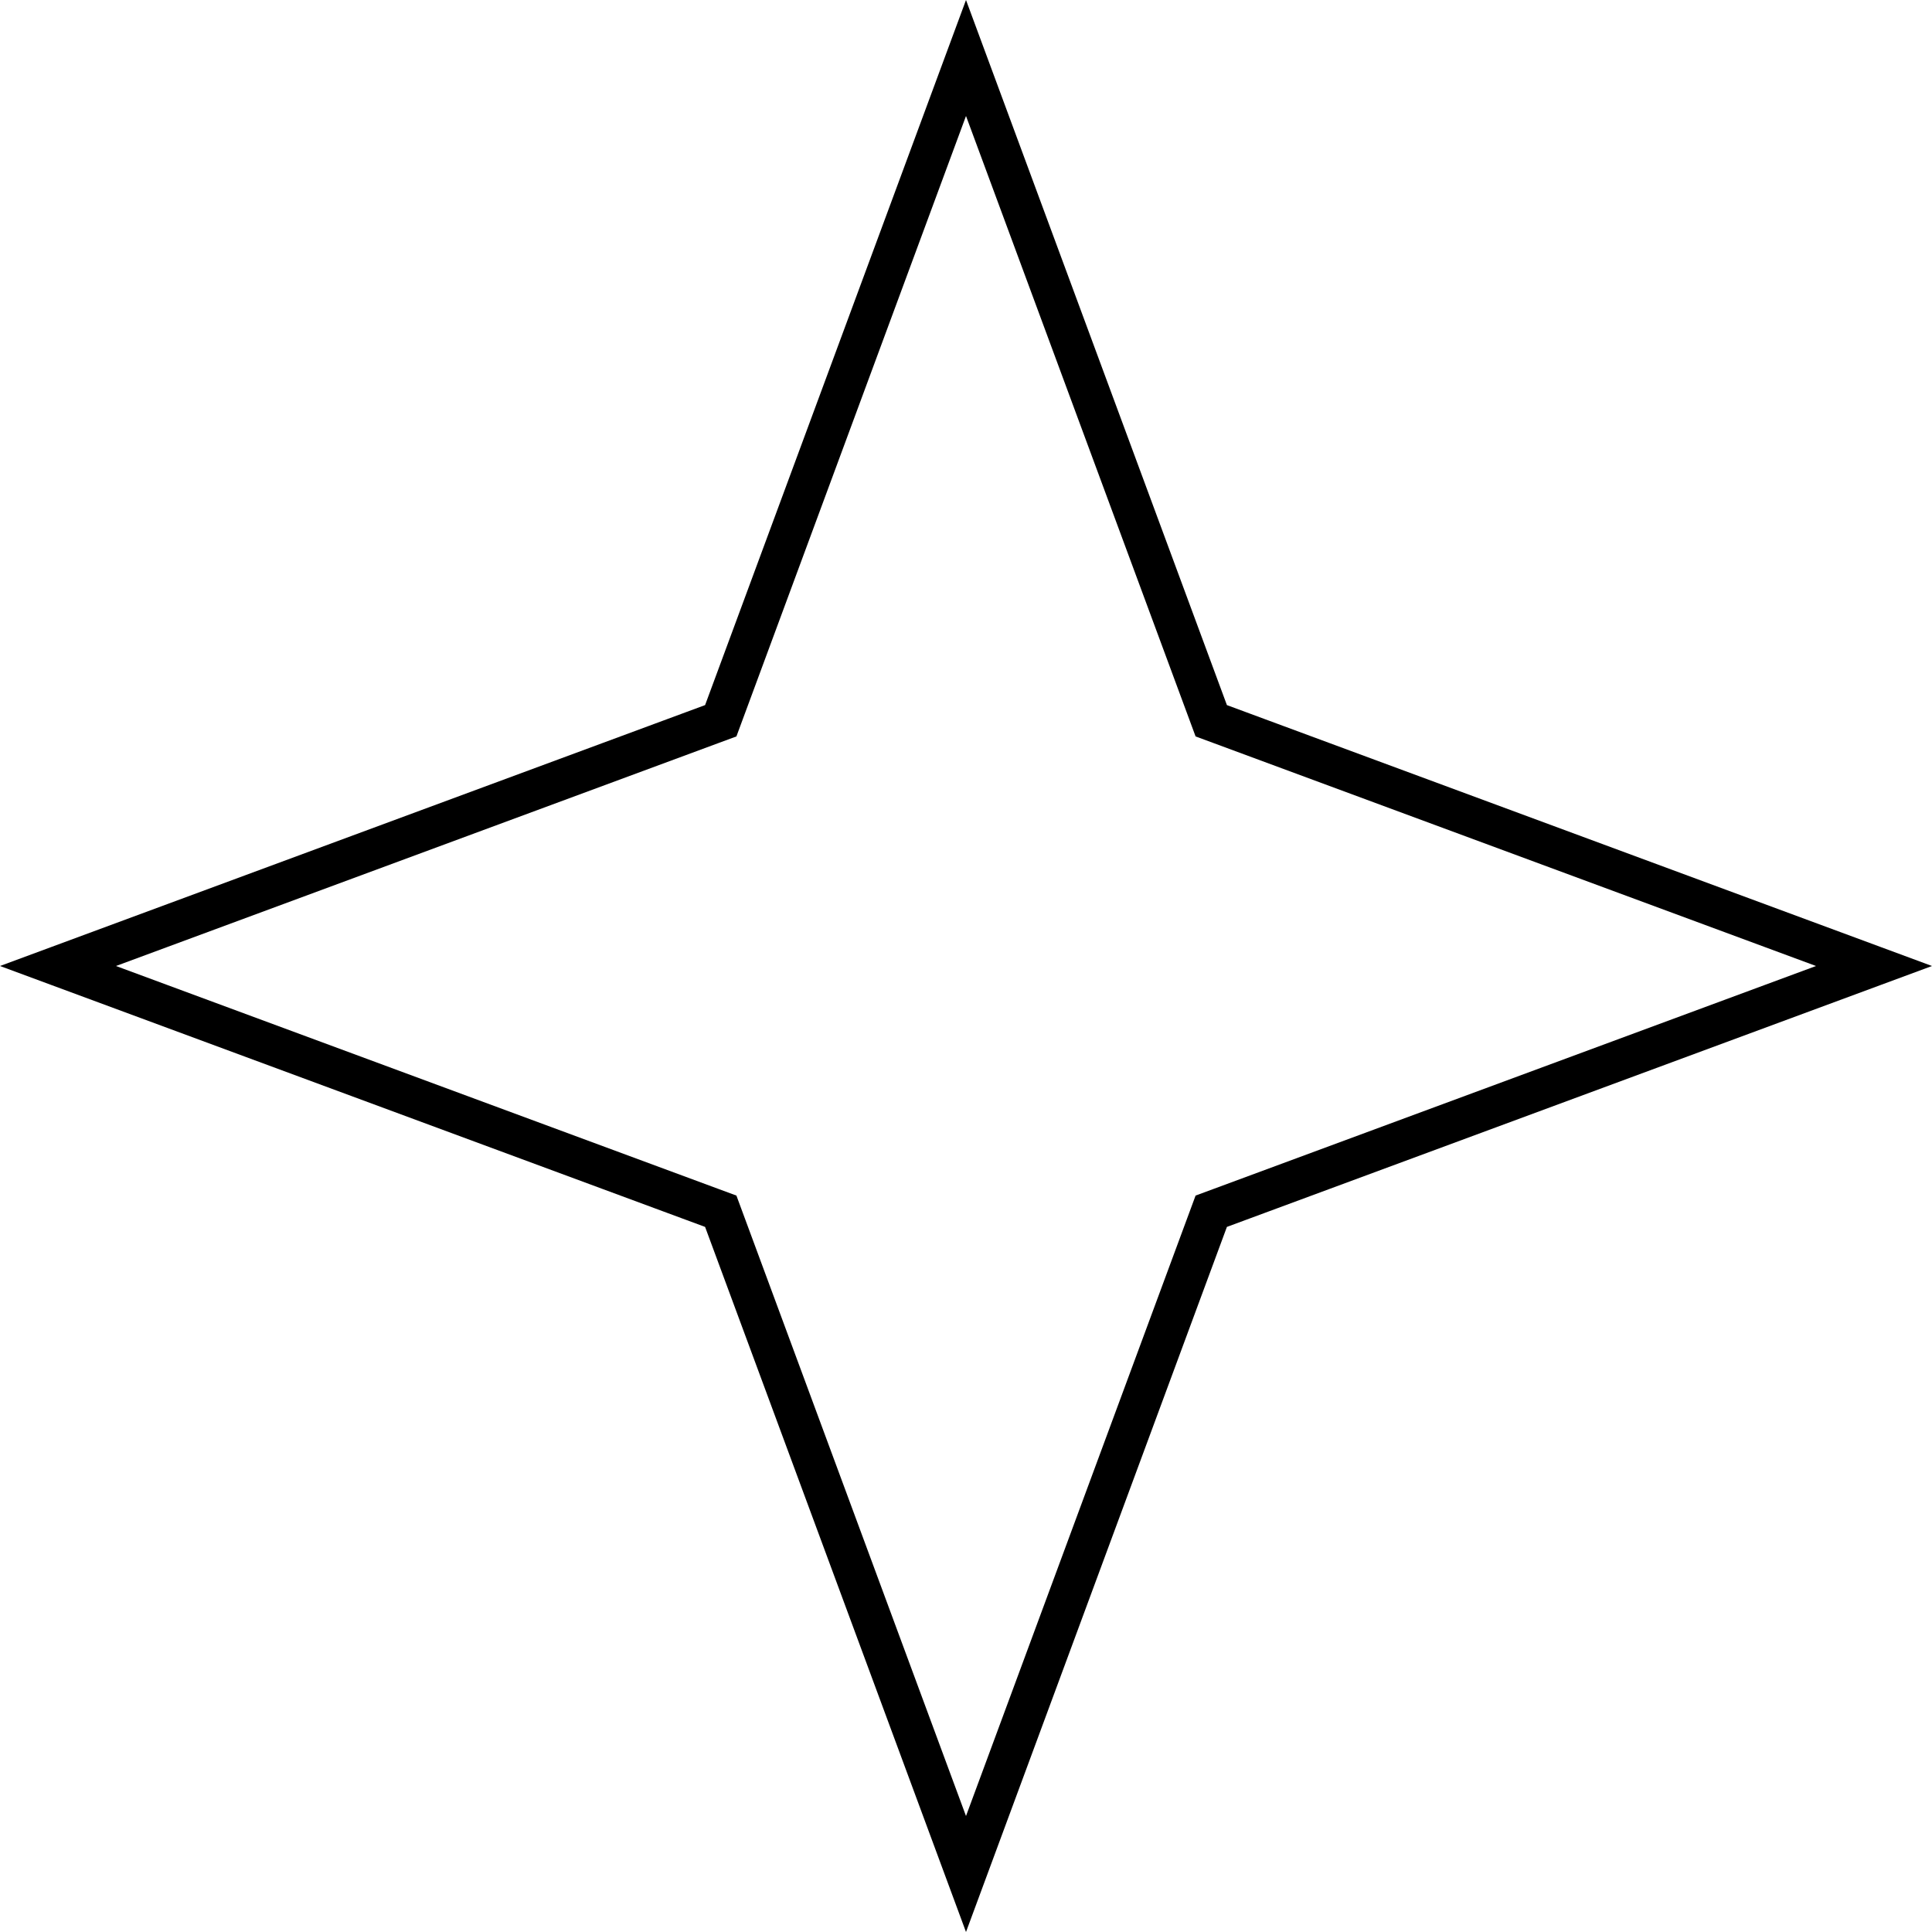 <?xml version="1.0" encoding="UTF-8"?> <svg xmlns="http://www.w3.org/2000/svg" width="384" height="384" viewBox="0 0 384 384" fill="none"> <path d="M192 11.526L240.106 141.531L240.744 143.256L242.469 143.894L372.474 192L242.469 240.106L240.744 240.744L240.106 242.469L192 372.474L143.894 242.469L143.256 240.744L141.531 240.106L11.526 192L141.531 143.894L143.256 143.256L143.894 141.531L192 11.526Z" stroke="black" stroke-width="8"></path> </svg> 
